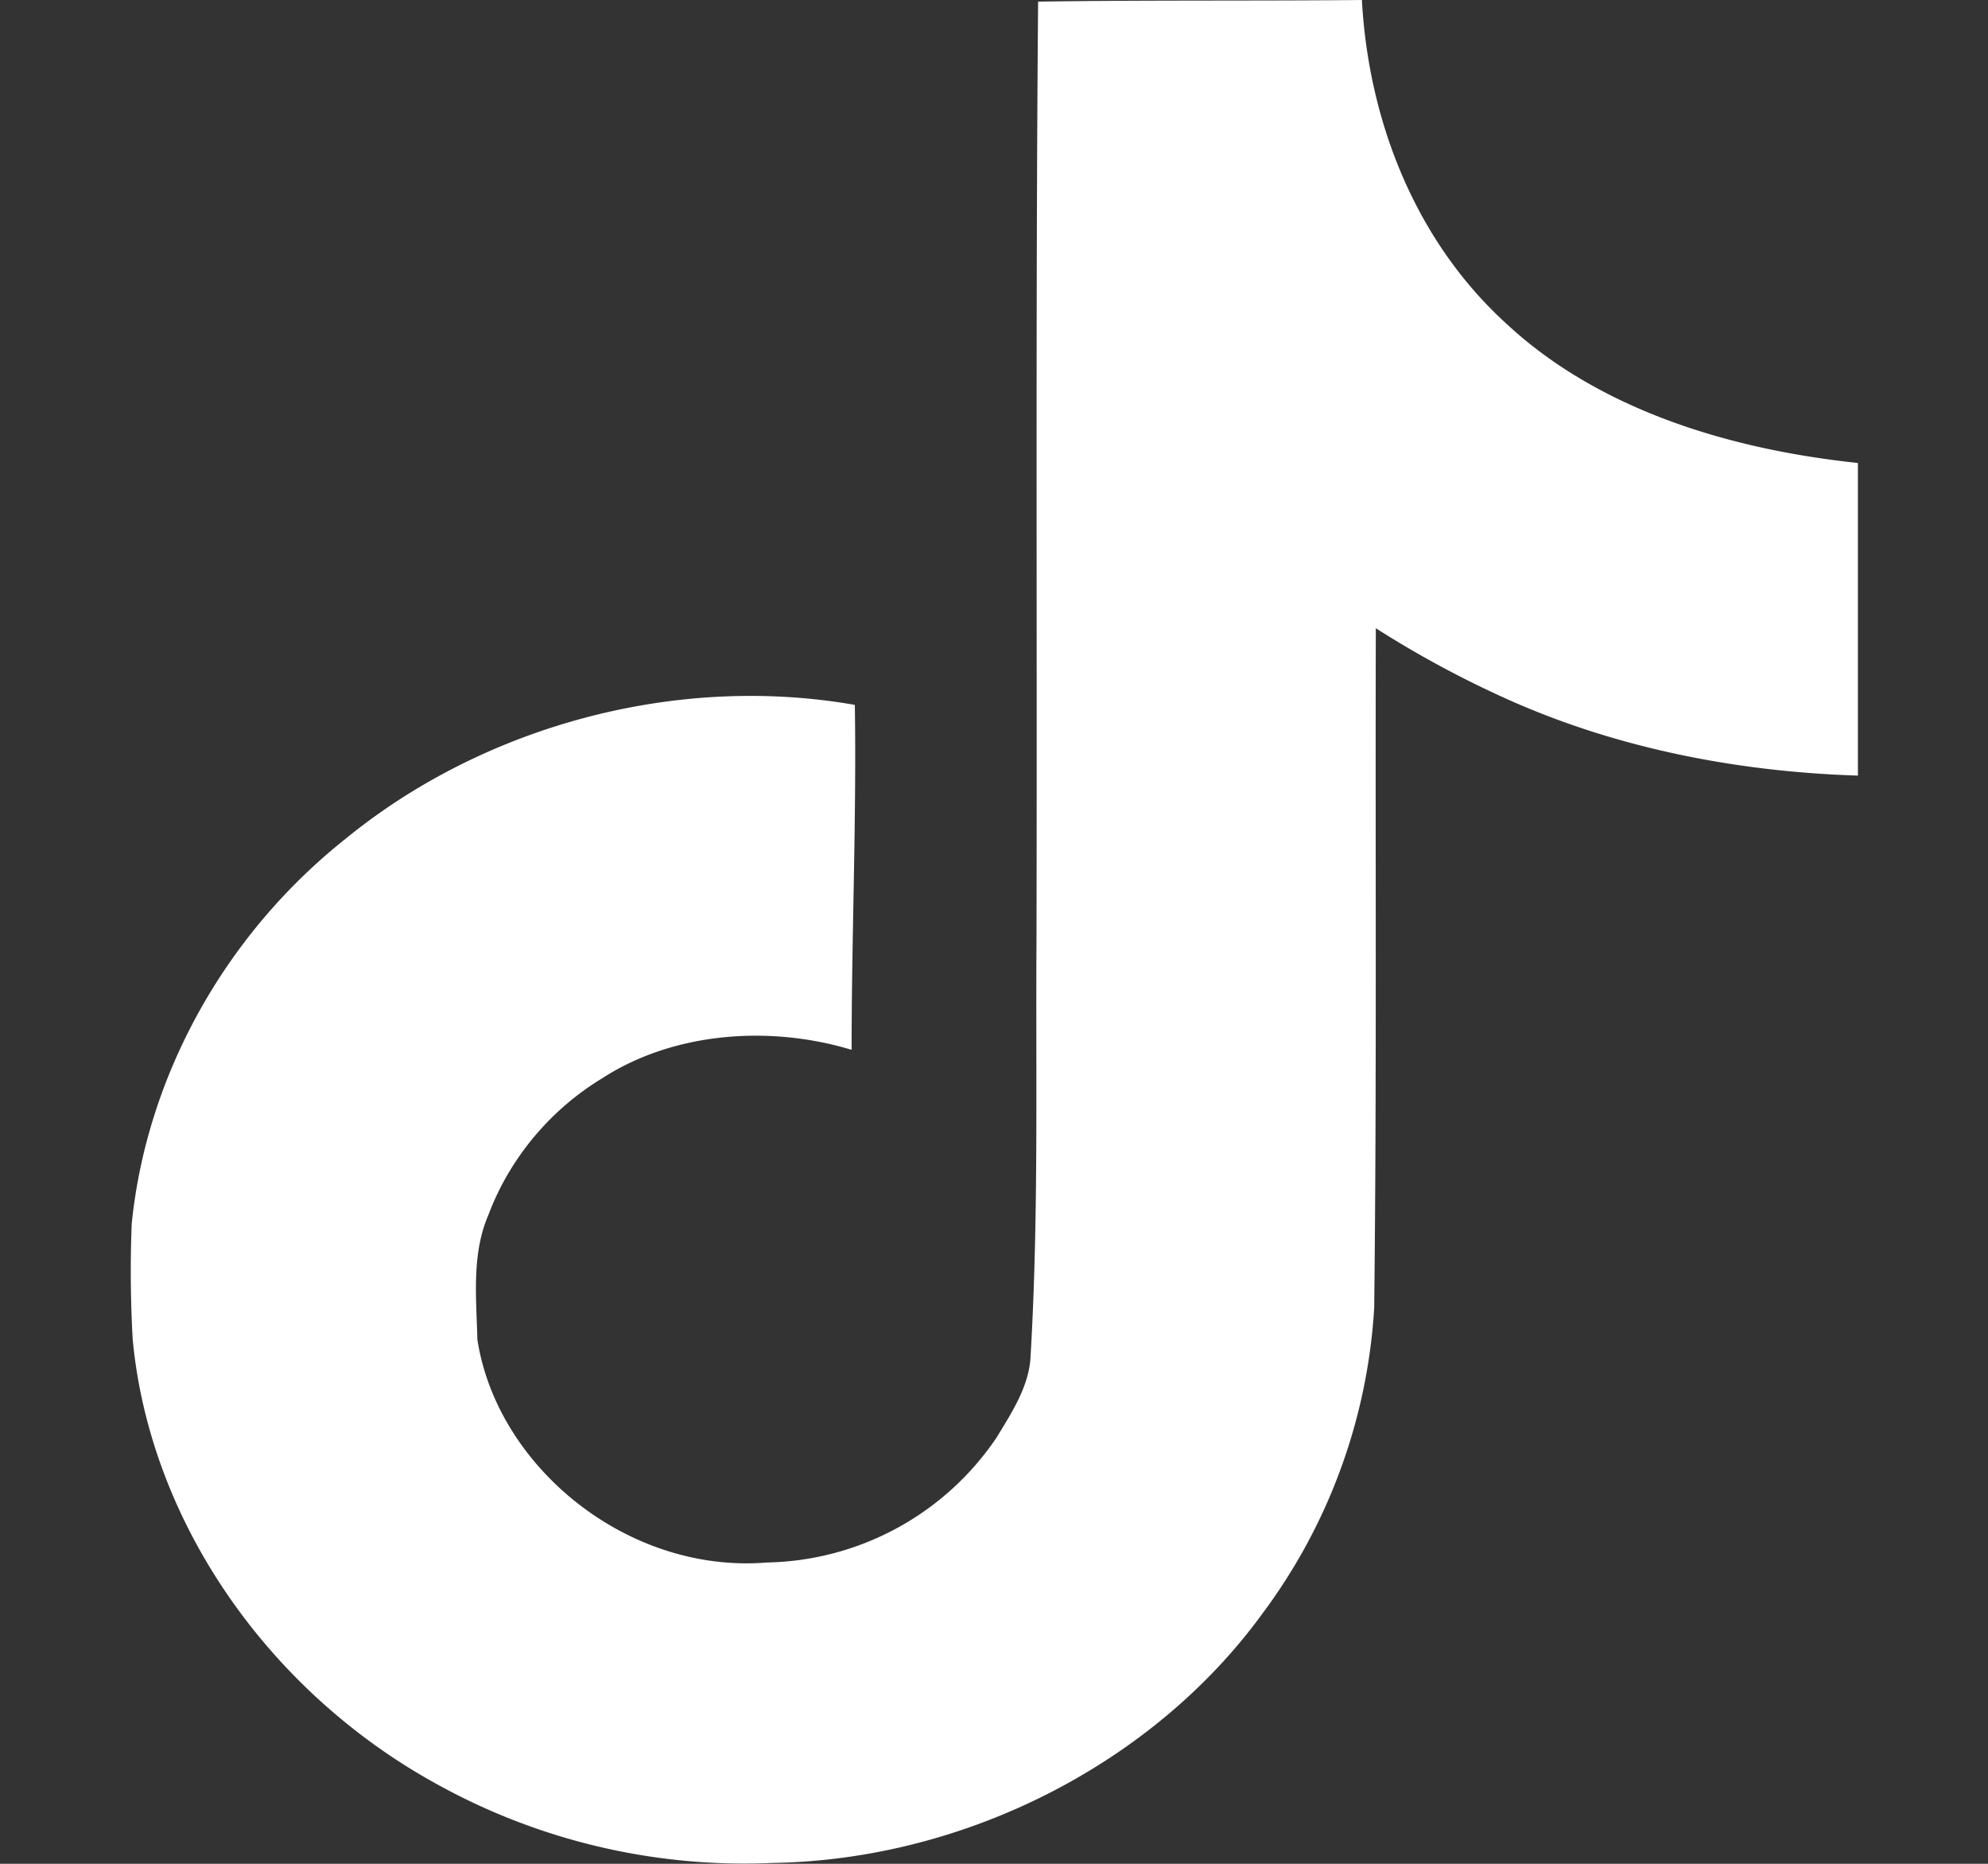 <svg width="16" height="15" fill="none" xmlns="http://www.w3.org/2000/svg"><rect width="100%" height="100%" fill="#333333" stroke="none"/><path d="M8.354.013C9.227 0 10.094.008 10.961 0c.052.957.42 1.931 1.166 2.608.746.693 1.8 1.01 2.826 1.118v2.516c-.961-.03-1.927-.217-2.8-.605a8.256 8.256 0 0 1-1.08-.581c-.005 1.826.008 3.65-.013 5.469a4.567 4.567 0 0 1-.901 2.463c-.872 1.199-2.386 1.98-3.94 2.005A5.107 5.107 0 0 1 3.5 14.35c-1.346-.745-2.294-2.107-2.432-3.57a9.8 9.8 0 0 1-.008-.93c.12-1.189.748-2.327 1.722-3.1 1.104-.902 2.65-1.331 4.098-1.077.014.926-.026 1.85-.026 2.776-.661-.2-1.434-.144-2.012.232-.422.257-.743.65-.91 1.094-.138.317-.098.669-.09 1.005.158 1.026 1.21 1.888 2.333 1.795a2.28 2.28 0 0 0 1.846-1.006c.126-.207.266-.42.274-.664.065-1.118.04-2.231.047-3.35.006-2.519-.008-5.031.013-7.543Z" fill="#fff"/></svg>